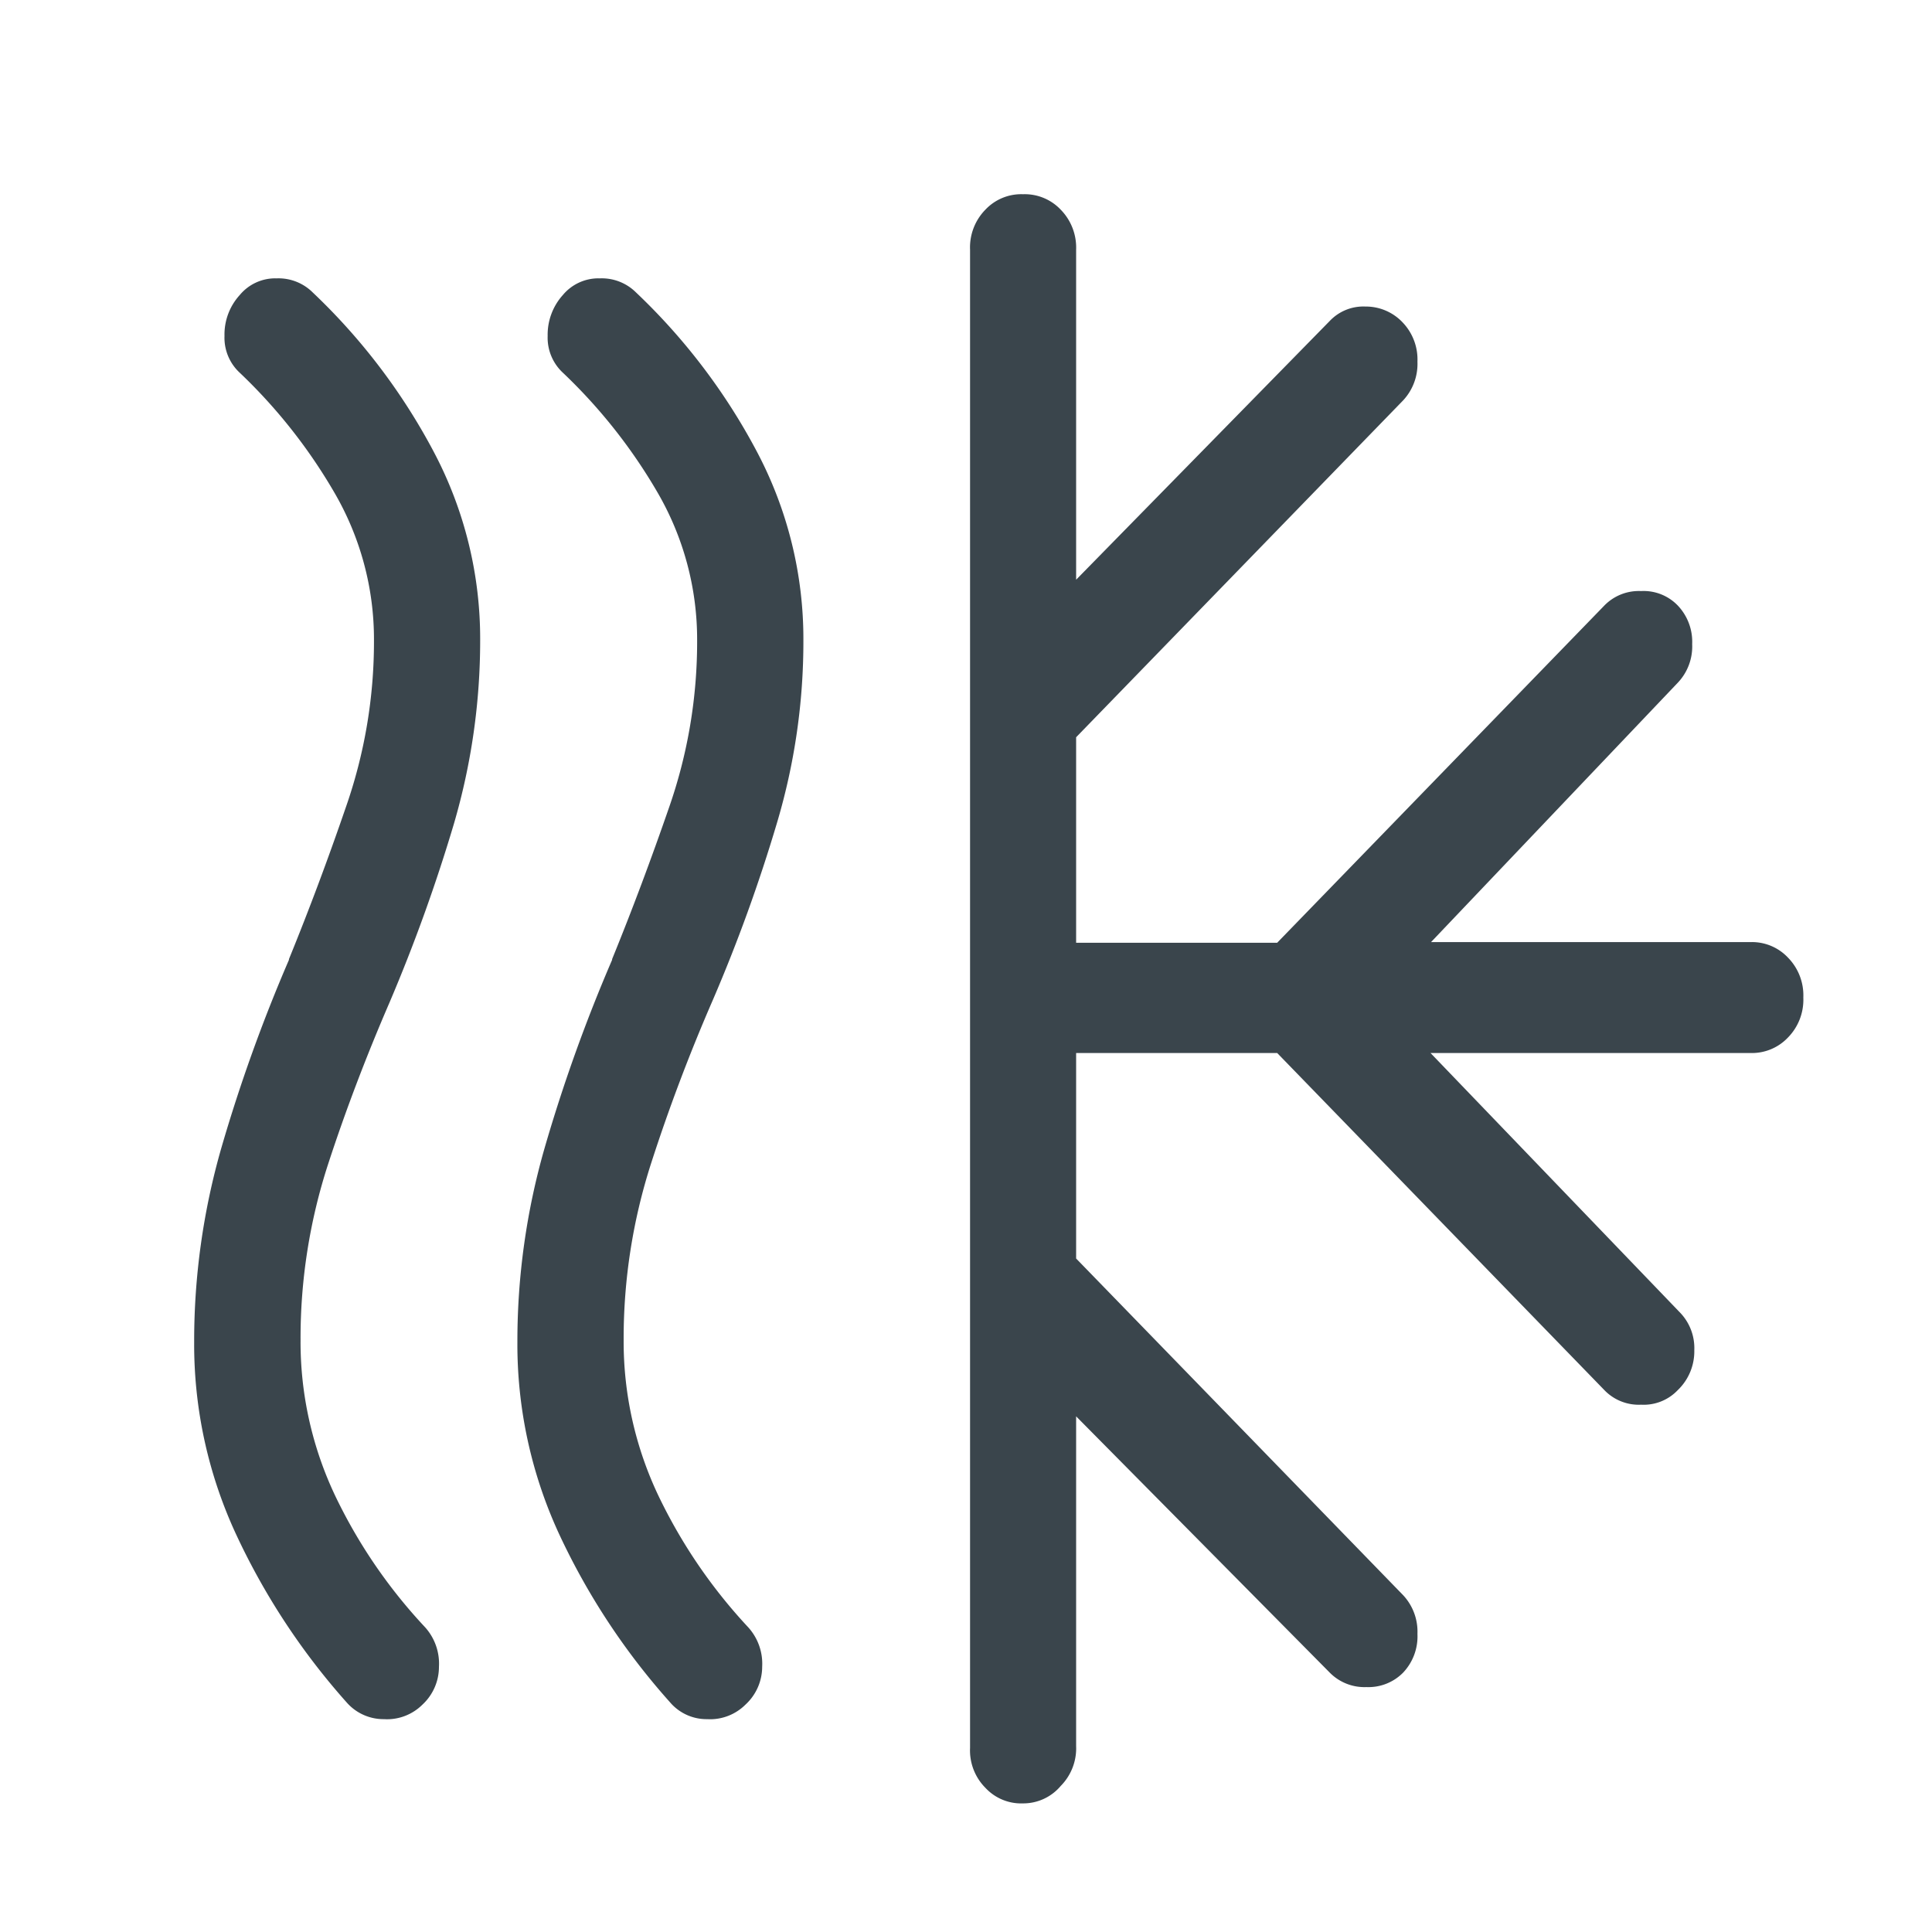 <svg id="heat-cold_icon" xmlns="http://www.w3.org/2000/svg" width="30" height="30" viewBox="0 0 30 30">
  <rect id="Rettangolo_2043" data-name="Rettangolo 2043" width="30" height="30" fill="none"/>
  <path id="Tracciato_6664" data-name="Tracciato 6664" d="M-12587.129-1372.012a.757.757,0,0,1-.584-.242.824.824,0,0,1-.238-.619v-23.265a.836.836,0,0,1,.238-.621.764.764,0,0,1,.584-.24.769.769,0,0,1,.586.24.841.841,0,0,1,.239.621v5.125l3.939-4.019a.719.719,0,0,1,.554-.223.785.785,0,0,1,.586.256.831.831,0,0,1,.221.6.831.831,0,0,1-.221.6l-5.079,5.232v3.191h3.122l5.081-5.237a.748.748,0,0,1,.57-.224.735.735,0,0,1,.569.224.818.818,0,0,1,.224.6.818.818,0,0,1-.224.6l-3.831,4.027h4.956a.768.768,0,0,1,.586.24.837.837,0,0,1,.239.621.837.837,0,0,1-.239.621.77.77,0,0,1-.586.24h-4.964l3.871,4.027a.794.794,0,0,1,.225.589.833.833,0,0,1-.257.619.729.729,0,0,1-.569.226.741.741,0,0,1-.57-.226l-5.081-5.235h-3.122v3.191l5.079,5.229a.83.83,0,0,1,.221.6.818.818,0,0,1-.221.6.756.756,0,0,1-.572.226.757.757,0,0,1-.573-.229l-3.934-3.975v5.12a.83.83,0,0,1-.239.619A.761.761,0,0,1-12587.129-1372.012Zm-4.886-1.308h-.024a.745.745,0,0,1-.571-.262,10.66,10.66,0,0,1-1.72-2.608,7.015,7.015,0,0,1-.65-2.986,10.864,10.864,0,0,1,.423-3.014,24.866,24.866,0,0,1,1.048-2.921l0-.011c.312-.764.609-1.559.887-2.363a7.8,7.8,0,0,0,.433-2.581,4.545,4.545,0,0,0-.623-2.316,8.34,8.34,0,0,0-1.458-1.842.743.743,0,0,1-.24-.575.921.921,0,0,1,.236-.635.719.719,0,0,1,.554-.259h.032a.754.754,0,0,1,.552.221,9.563,9.563,0,0,1,1.877,2.474,6.217,6.217,0,0,1,.72,2.932,9.854,9.854,0,0,1-.407,2.818,24.9,24.9,0,0,1-1,2.763c-.36.827-.681,1.677-.955,2.526a8.879,8.879,0,0,0-.429,2.749,5.572,5.572,0,0,0,.546,2.433,8.151,8.151,0,0,0,1.385,2.027.843.843,0,0,1,.22.616.8.8,0,0,1-.26.589A.779.779,0,0,1-12592.015-1373.319Zm-5.019,0h-.025a.761.761,0,0,1-.574-.262,10.7,10.7,0,0,1-1.715-2.608,7,7,0,0,1-.651-2.986,10.857,10.857,0,0,1,.422-3.014,24.878,24.878,0,0,1,1.05-2.921l0-.011c.312-.764.609-1.559.885-2.363a7.779,7.779,0,0,0,.435-2.581,4.527,4.527,0,0,0-.624-2.316,8.335,8.335,0,0,0-1.457-1.842.74.74,0,0,1-.24-.575.909.909,0,0,1,.237-.635.716.716,0,0,1,.554-.259h.033a.754.754,0,0,1,.548.221,9.567,9.567,0,0,1,1.878,2.474,6.205,6.205,0,0,1,.72,2.932,10.127,10.127,0,0,1-.406,2.837,25.934,25.934,0,0,1-1,2.777c-.36.832-.682,1.676-.954,2.51a8.734,8.734,0,0,0-.429,2.733,5.571,5.571,0,0,0,.544,2.433,8.084,8.084,0,0,0,1.388,2.027.845.845,0,0,1,.217.616.8.8,0,0,1-.258.589A.779.779,0,0,1-12597.033-1373.319Z" transform="translate(12603.014 1400.015)" fill="#3a454c"/>
</svg>
